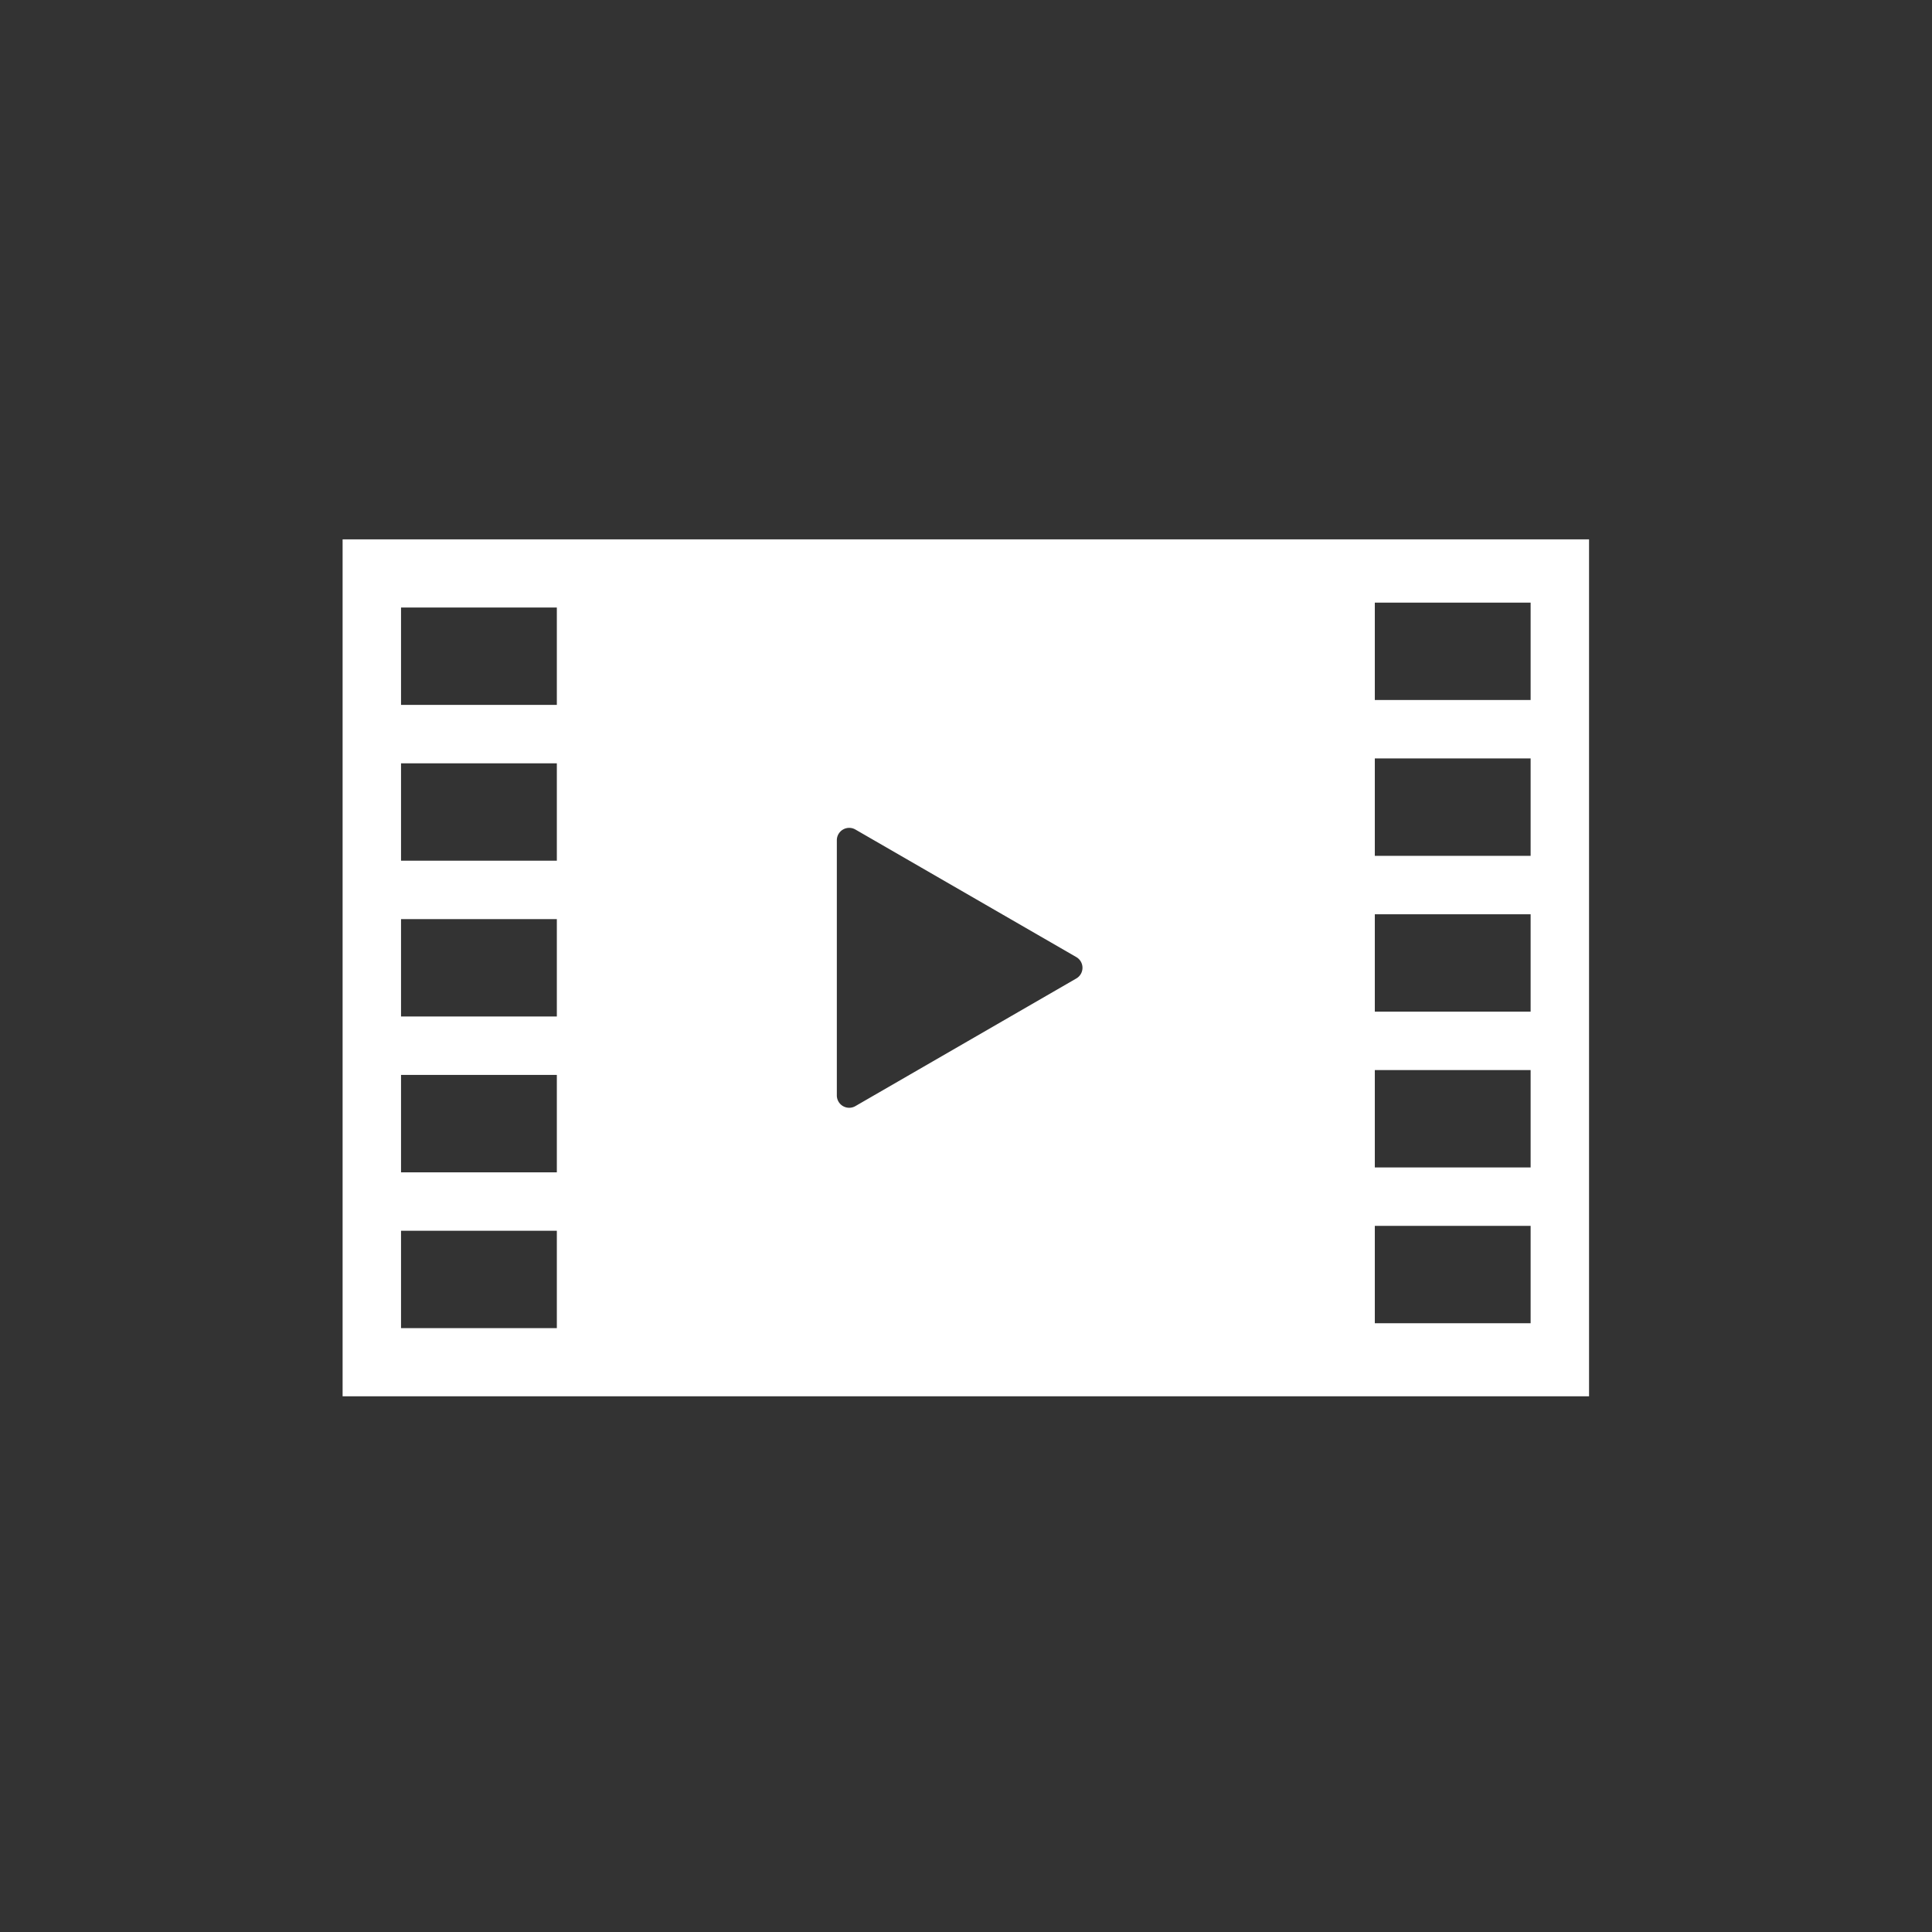 <svg id="レイヤー_1" data-name="レイヤー 1" xmlns="http://www.w3.org/2000/svg" viewBox="0 0 124 124"><rect x="0" y="0" width="124" height="124" fill="#333333" stroke="none"/><defs><style>.cls-1{fill:#fff;}</style></defs><title>アイコン</title><path class="cls-1" d="M21.989,34.617v55h80v-55Zm13.75,50.625h-10v-6.25h10Zm0-10h-10v-6.25h10Zm0-10h-10v-6.25h10Zm0-10h-10v-6.25h10Zm0-10h-10v-6.25h10ZM69.081,62.8,54.9,70.993a.793.793,0,0,1-1.19-.687V53.927a.794.794,0,0,1,1.19-.687l14.184,8.19A.793.793,0,0,1,69.081,62.8ZM98.239,84.929h-10v-6.25h10Zm0-10h-10v-6.25h10Zm0-10h-10v-6.25h10Zm0-10h-10v-6.25h10Zm0-10h-10v-6.25h10Z"/></svg>